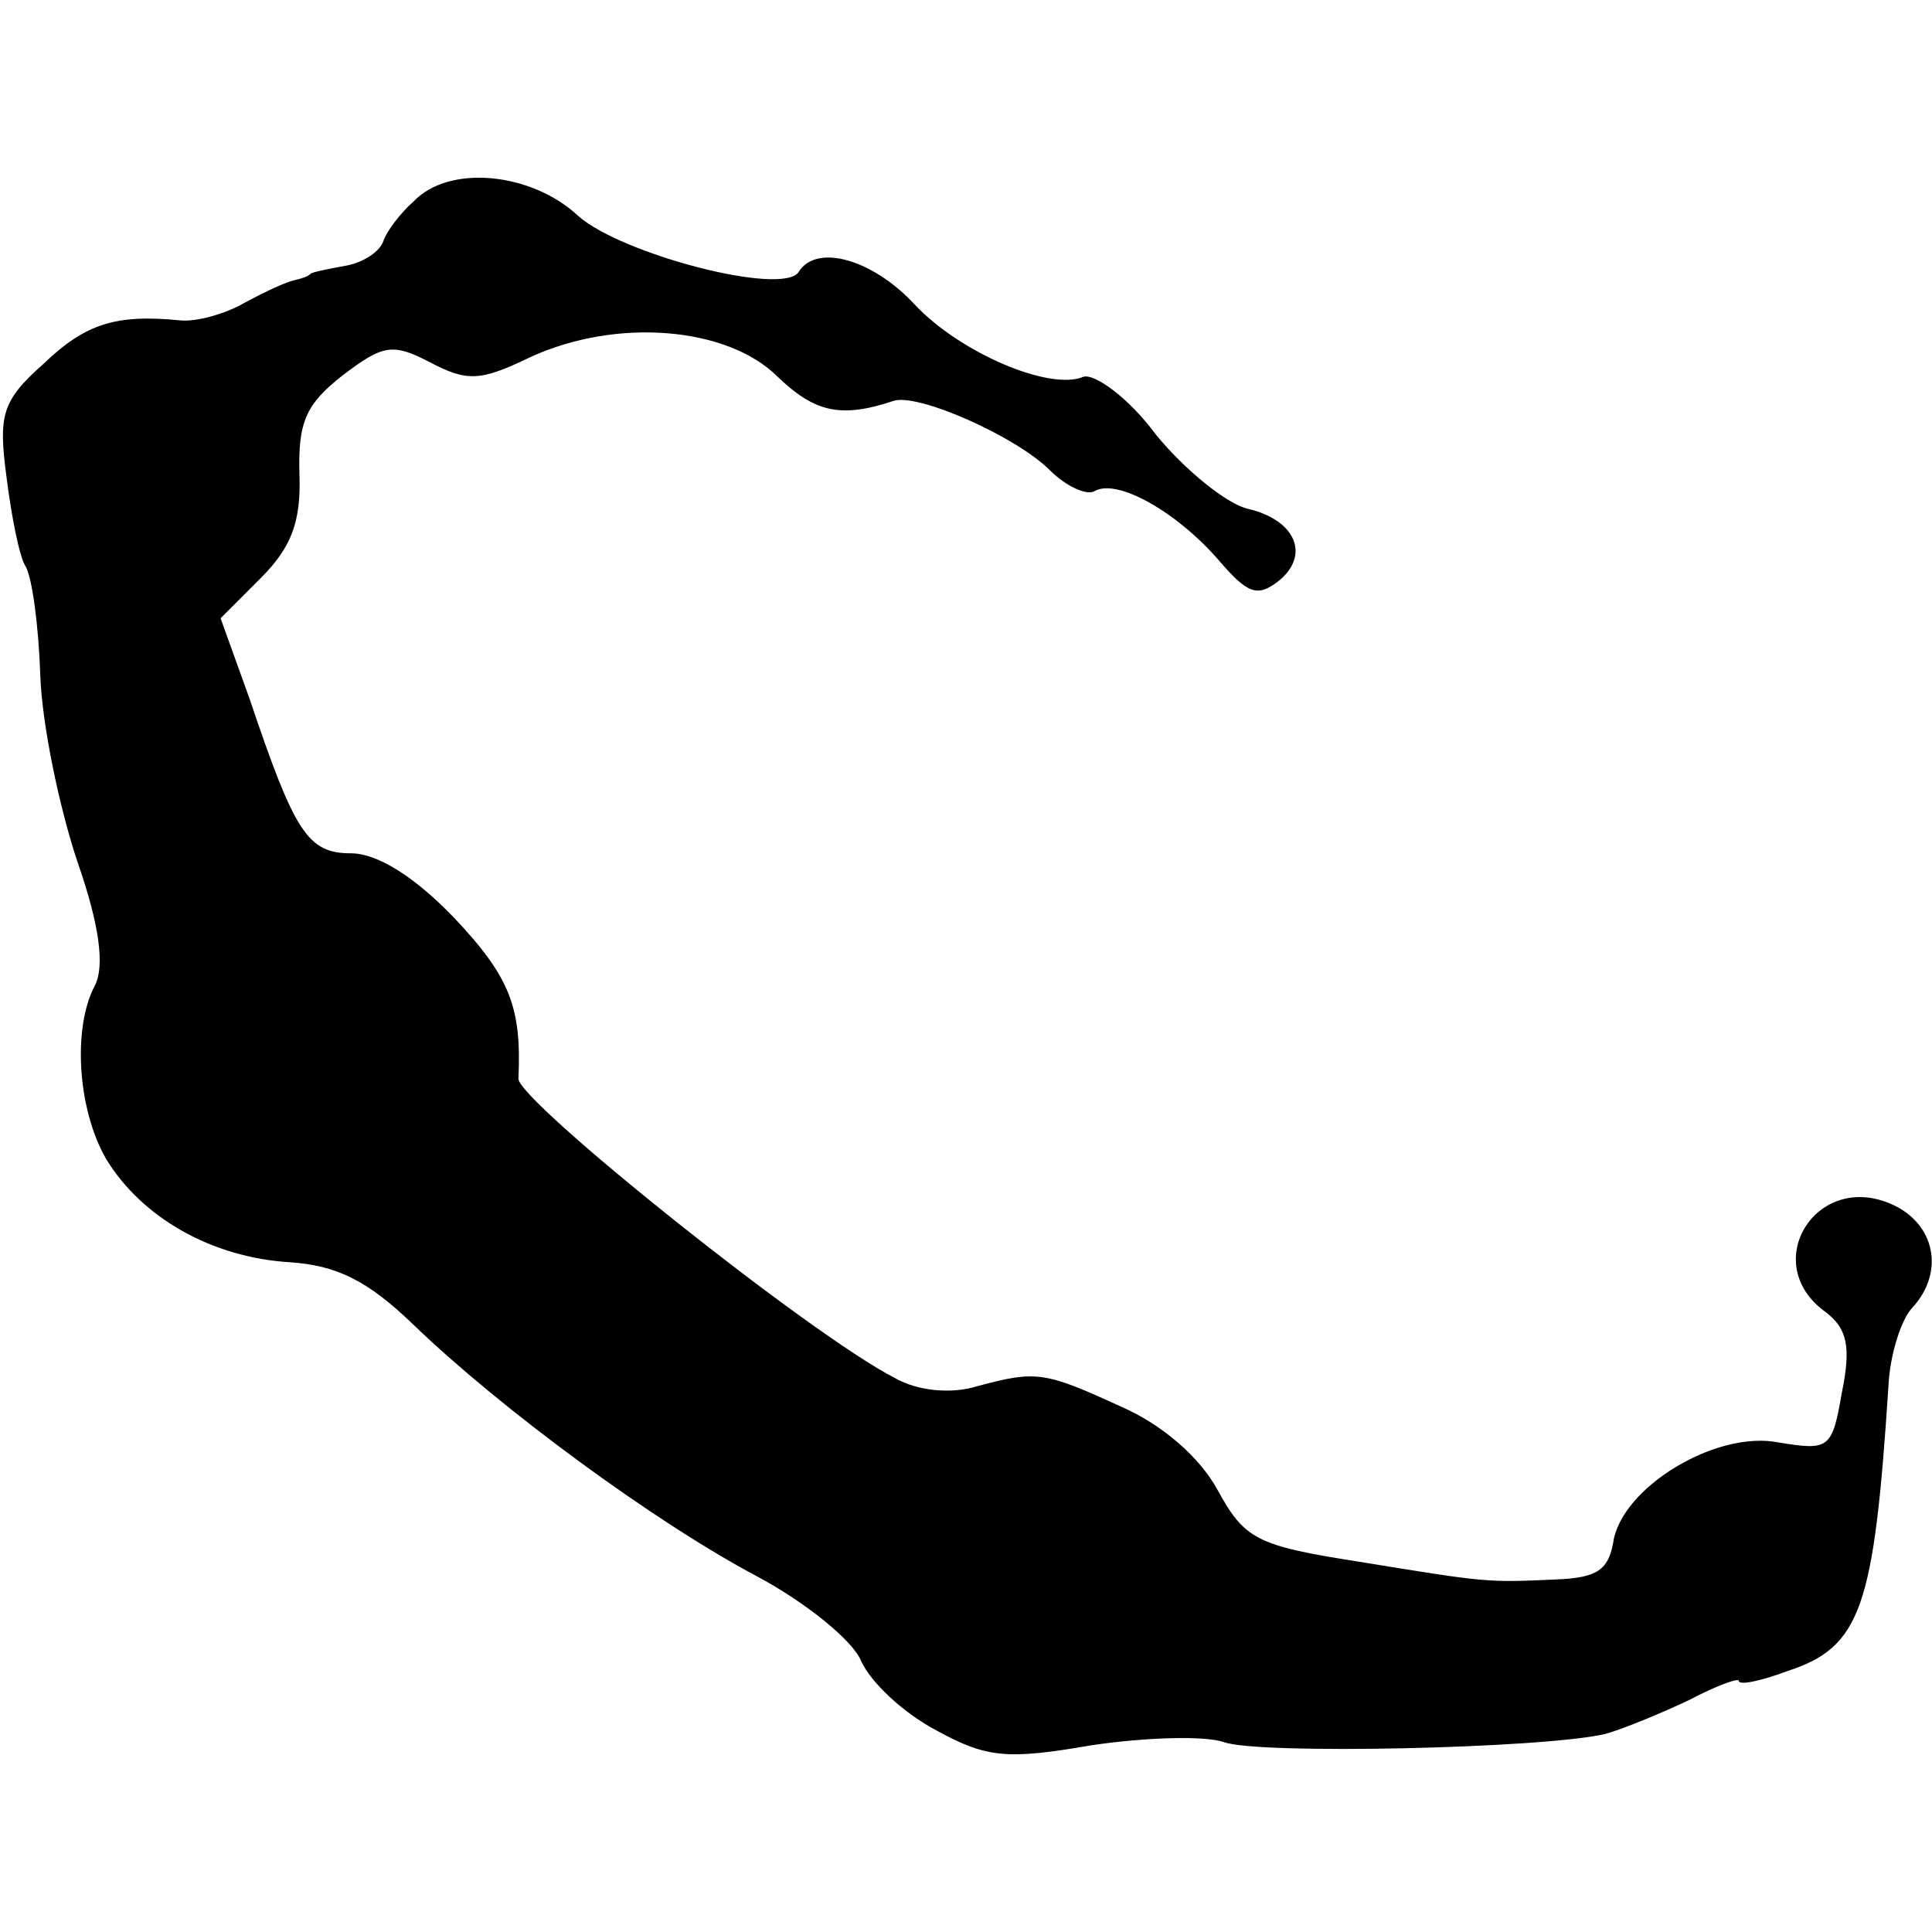 <?xml version="1.0" standalone="no"?>
<!DOCTYPE svg PUBLIC "-//W3C//DTD SVG 20010904//EN"
 "http://www.w3.org/TR/2001/REC-SVG-20010904/DTD/svg10.dtd">
<svg version="1.0" xmlns="http://www.w3.org/2000/svg"
 width="120pt" height="120pt" viewBox="0 0 120 120"
 preserveAspectRatio="xMidYMid meet">
<g transform="translate(0,120) scale(0.1,-0.1)"
fill="#000000" stroke="none">
<path d="M257 1075 c-9 -8 -17 -19 -19 -25 -2 -6 -12 -13 -23 -15 -11 -2 -21
-4 -22 -5 -2 -2 -6 -3 -10 -4 -5 -1 -18 -7 -31 -14 -12 -7 -30 -12 -40 -11
-40 4 -59 -2 -85 -27 -26 -23 -28 -32 -23 -70 3 -24 8 -50 12 -56 4 -7 8 -37
9 -67 1 -31 12 -83 23 -116 14 -40 17 -65 11 -77 -14 -26 -11 -77 7 -108 22
-36 65 -61 114 -64 29 -2 48 -11 77 -39 54 -52 149 -122 213 -156 30 -16 60
-40 65 -53 6 -13 26 -32 47 -43 31 -17 44 -18 96 -9 34 5 70 6 82 2 21 -8 199
-4 237 5 11 3 35 13 52 21 17 9 31 14 31 12 0 -3 14 0 30 6 46 15 54 39 63
178 1 19 8 41 15 48 20 22 14 52 -13 64 -47 21 -83 -37 -41 -67 13 -10 16 -21
10 -50 -6 -35 -8 -36 -39 -31 -39 8 -98 -28 -103 -62 -3 -17 -10 -22 -35 -23
-44 -2 -43 -2 -123 11 -64 10 -71 14 -88 45 -11 20 -34 40 -59 51 -48 22 -53
23 -90 13 -16 -5 -37 -3 -51 5 -53 27 -234 172 -234 186 2 44 -5 63 -40 100
-25 26 -48 40 -64 40 -27 0 -35 13 -63 96 l-18 50 25 25 c19 19 25 35 24 64
-1 33 4 44 27 62 25 19 31 20 54 8 23 -12 31 -12 62 3 54 25 123 19 154 -12
23 -22 39 -26 72 -15 15 5 76 -22 97 -43 10 -10 23 -16 28 -13 14 8 51 -13 77
-43 18 -21 24 -23 37 -13 20 16 11 38 -19 45 -13 3 -39 24 -57 46 -17 23 -38
38 -45 36 -21 -9 -77 15 -105 45 -26 28 -61 38 -72 20 -10 -15 -110 11 -137
35 -29 27 -80 32 -102 9z"/>
</g>
</svg>
